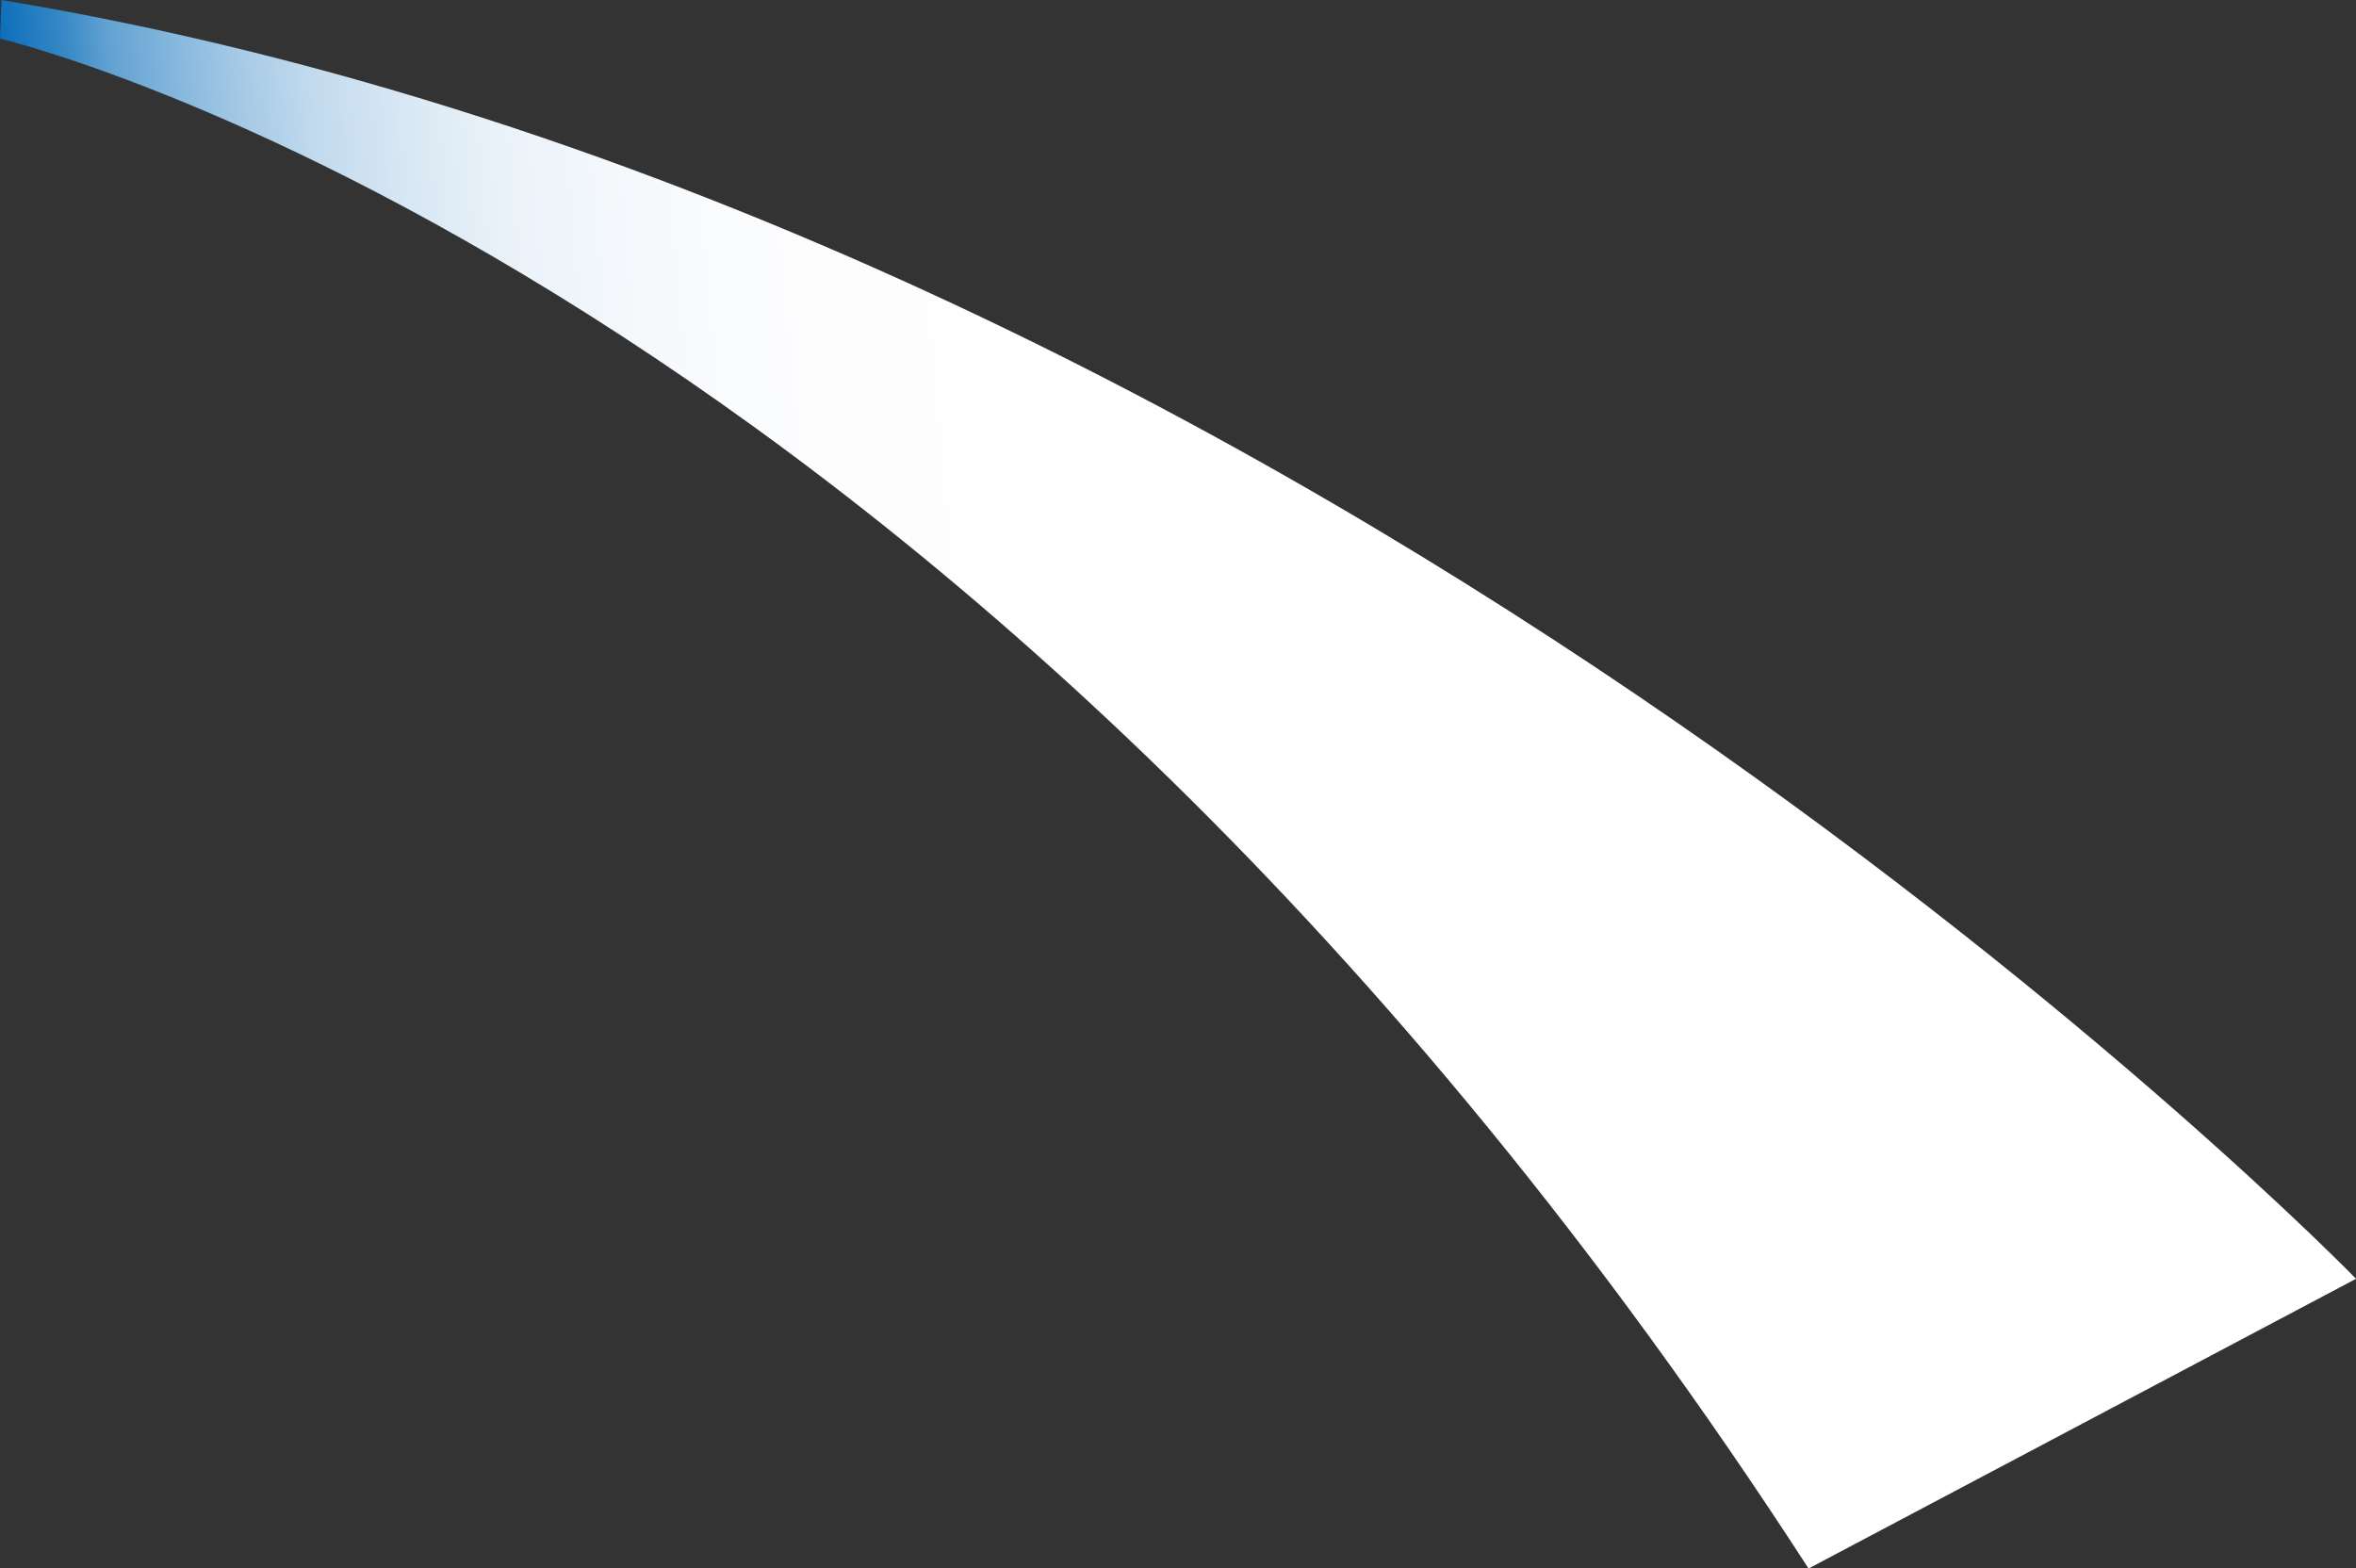 <?xml version="1.0" encoding="UTF-8"?>
<svg id="_レイヤー_2" data-name="レイヤー 2" xmlns="http://www.w3.org/2000/svg" xmlns:xlink="http://www.w3.org/1999/xlink" viewBox="0 0 278.53 185.44">
  <rect x="0" y="0" width="278.53" height="185.44" fill="#333333" stroke="none"/>
  <defs>
    <style>
      .cls-1 {
        fill: url(#_名称未設定グラデーション_33);
      }
    </style>
    <linearGradient id="_名称未設定グラデーション_33" data-name="名称未設定グラデーション 33" x1="-282.56" y1="909.26" x2="-97.43" y2="909.26" gradientTransform="translate(318.88 -926.66) rotate(-2.32) scale(1.43 1.11) skewX(2.29)" gradientUnits="userSpaceOnUse">
      <stop offset="0" stop-color="#0068b7"/>
      <stop offset="0" stop-color="#096db9"/>
      <stop offset=".03" stop-color="#3788c6"/>
      <stop offset=".05" stop-color="#62a2d2"/>
      <stop offset=".08" stop-color="#87b8dd"/>
      <stop offset=".11" stop-color="#a8cbe6"/>
      <stop offset=".14" stop-color="#c3dbee"/>
      <stop offset=".18" stop-color="#d9e8f4"/>
      <stop offset=".22" stop-color="#eaf2f9"/>
      <stop offset=".28" stop-color="#f6f9fc"/>
      <stop offset=".35" stop-color="#fdfdfe"/>
      <stop offset=".56" stop-color="#fff"/>
    </linearGradient>
  </defs>
  <g id="_レイヤー_1-2" data-name="レイヤー 1">
    <path class="cls-1" d="M278.53,151.19S156.86,25.95.17,0l-.17,4.57s113.93,26.51,213.81,180.88l64.72-34.25Z"/>
  </g>
</svg>